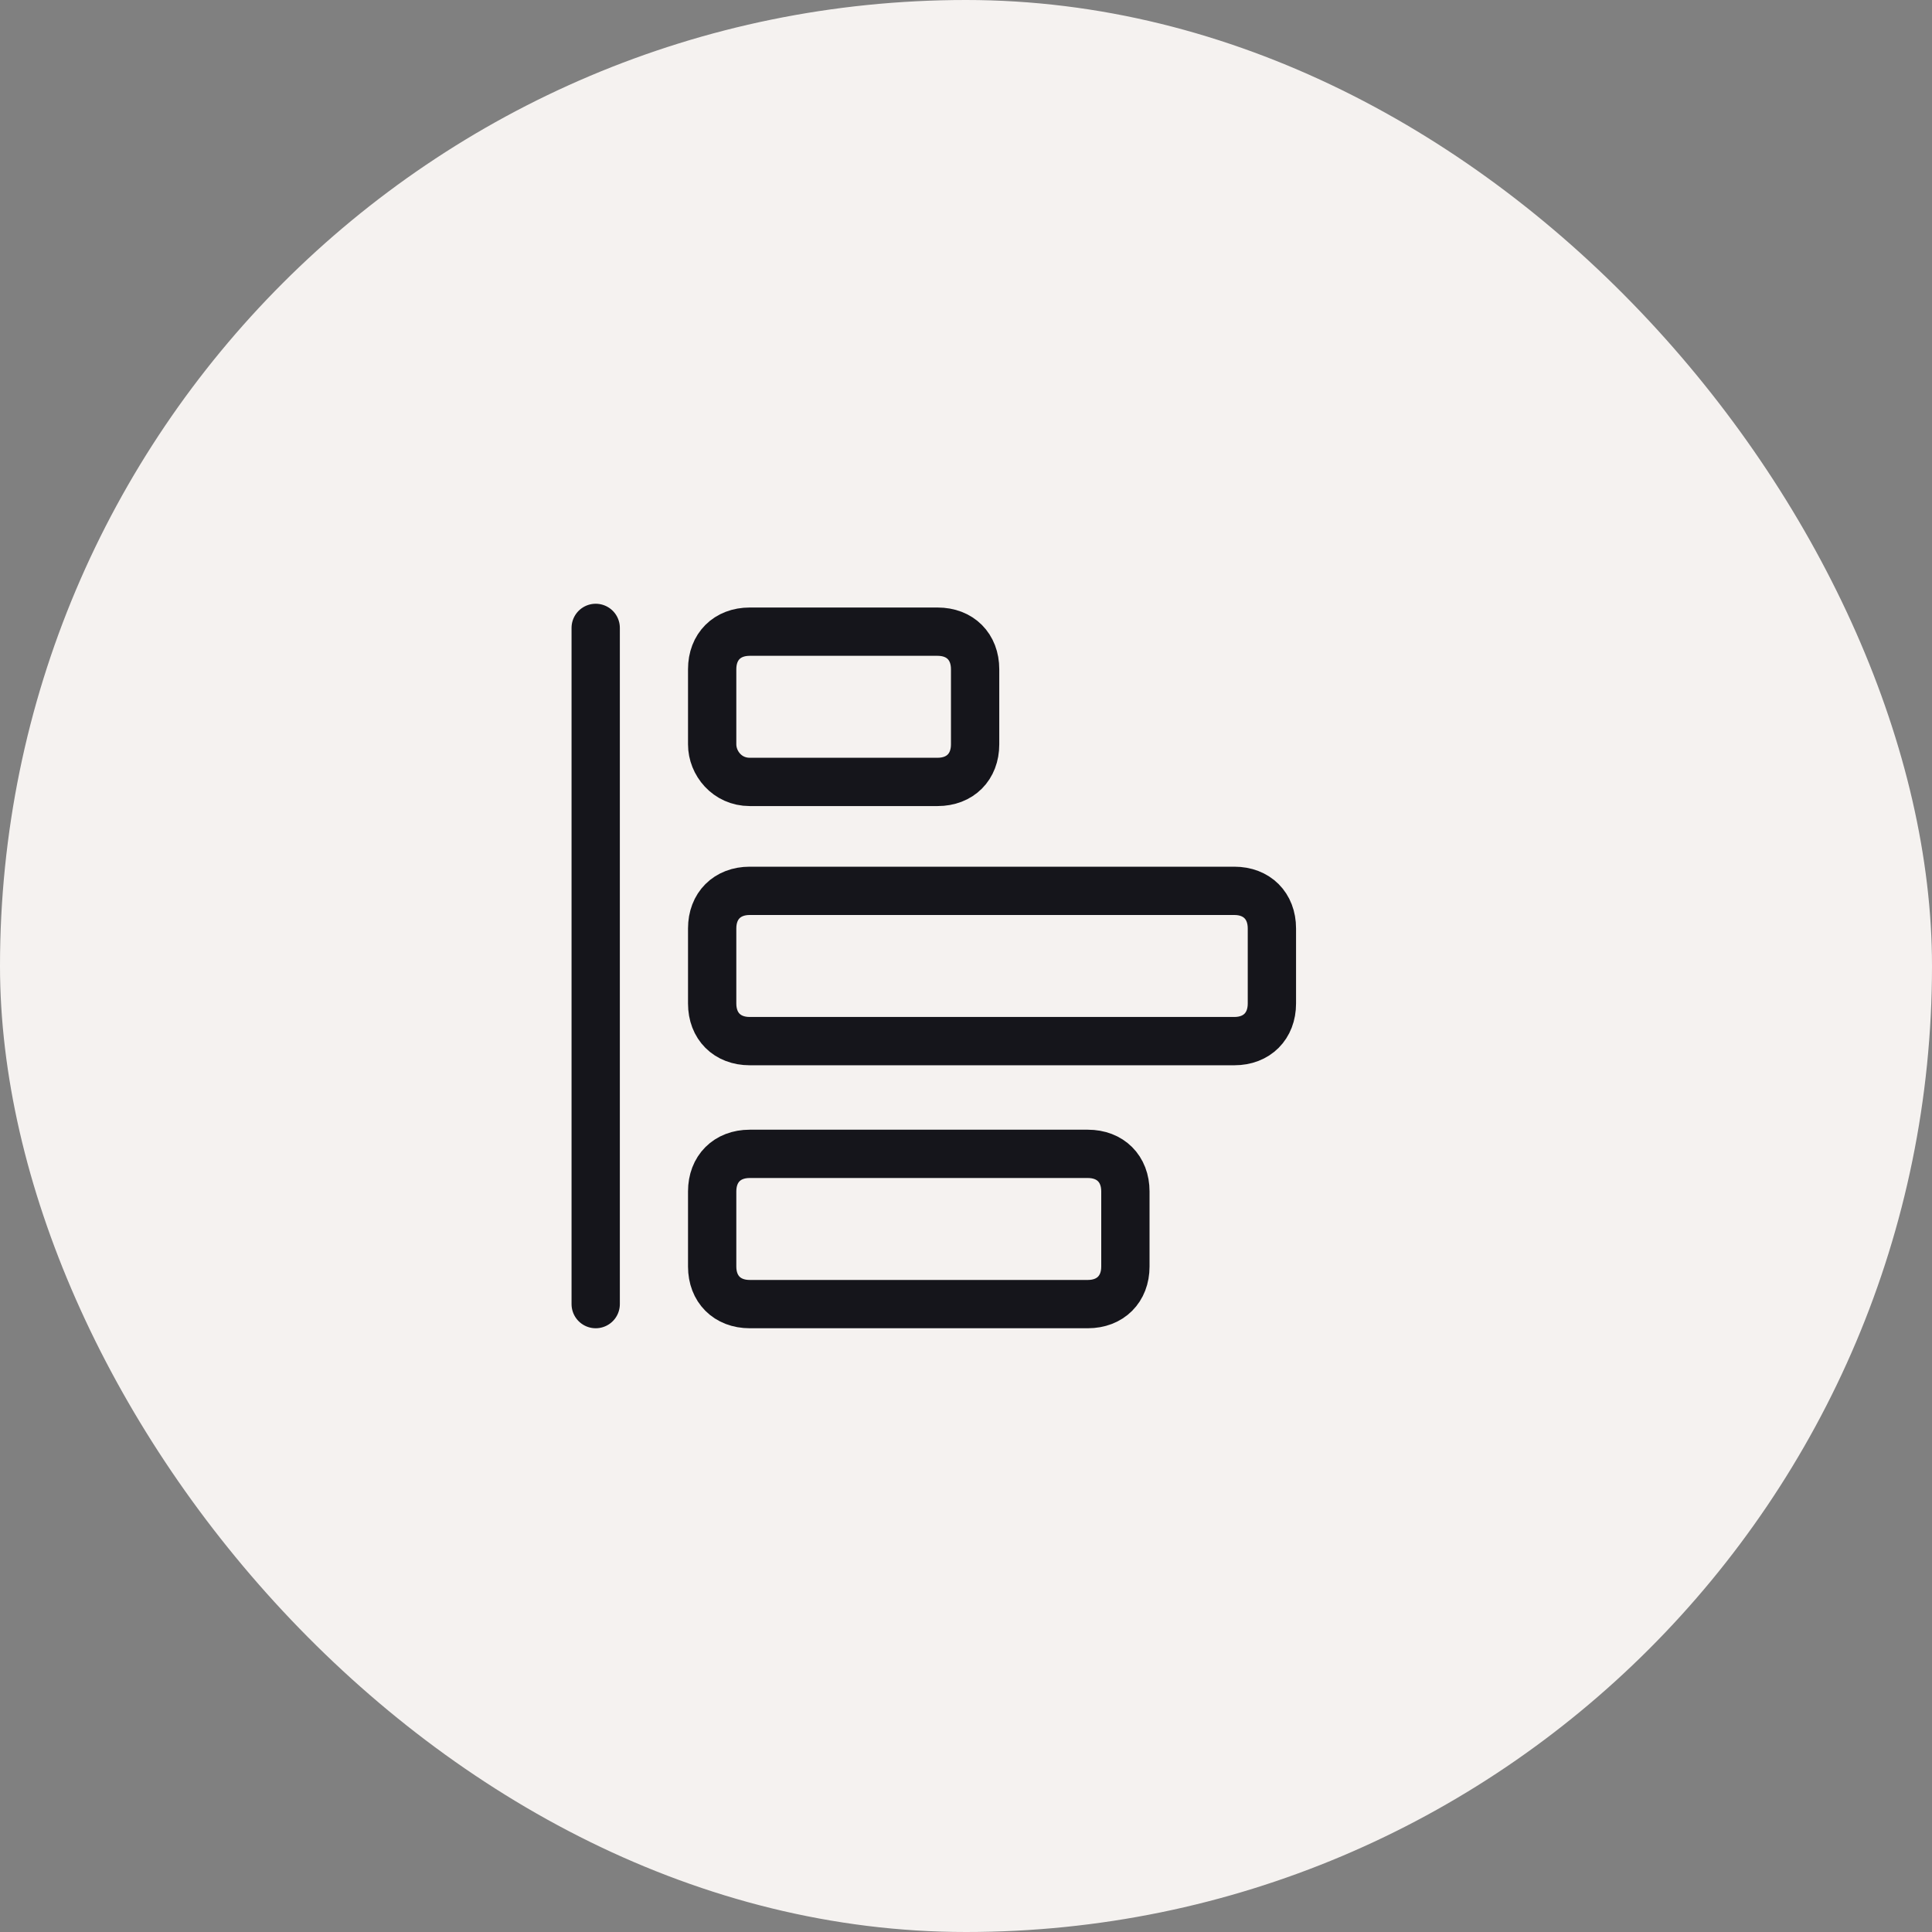 <svg width="60" height="60" viewBox="0 0 60 60" fill="none" xmlns="http://www.w3.org/2000/svg">
<rect x="0" y="0" width="60" height="60" fill="#808080" stroke="none"/>
<rect width="60" height="60" rx="30" fill="#F5F2F0"/>
<path d="M22.117 39.334V37C22.117 36.3 22.583 35.834 23.283 35.834H33.783C34.483 35.834 34.95 36.3 34.95 37V39.334C34.95 40.033 34.483 40.5 33.783 40.5H23.283C22.583 40.5 22.117 40.033 22.117 39.334Z" stroke="#15151B" stroke-width="1.5" stroke-linecap="round" stroke-linejoin="round"/>
<path d="M22.117 23.117V20.783C22.117 20.083 22.583 19.617 23.283 19.617H29.117C29.817 19.617 30.283 20.083 30.283 20.783V23.117C30.283 23.817 29.817 24.283 29.117 24.283H23.283C22.583 24.283 22.117 23.7 22.117 23.117Z" stroke="#15151B" stroke-width="1.5" stroke-linecap="round" stroke-linejoin="round"/>
<path d="M22.117 31.166V28.833C22.117 28.133 22.583 27.666 23.283 27.666H38.333C39.033 27.666 39.5 28.133 39.5 28.833V31.166C39.5 31.866 39.033 32.333 38.333 32.333H23.283C22.583 32.333 22.117 31.866 22.117 31.166Z" stroke="#15151B" stroke-width="1.5" stroke-linecap="round" stroke-linejoin="round"/>
<path d="M18.5 19.5V40.5" stroke="#15151B" stroke-width="1.5" stroke-linecap="round" stroke-linejoin="round"/>
</svg>
